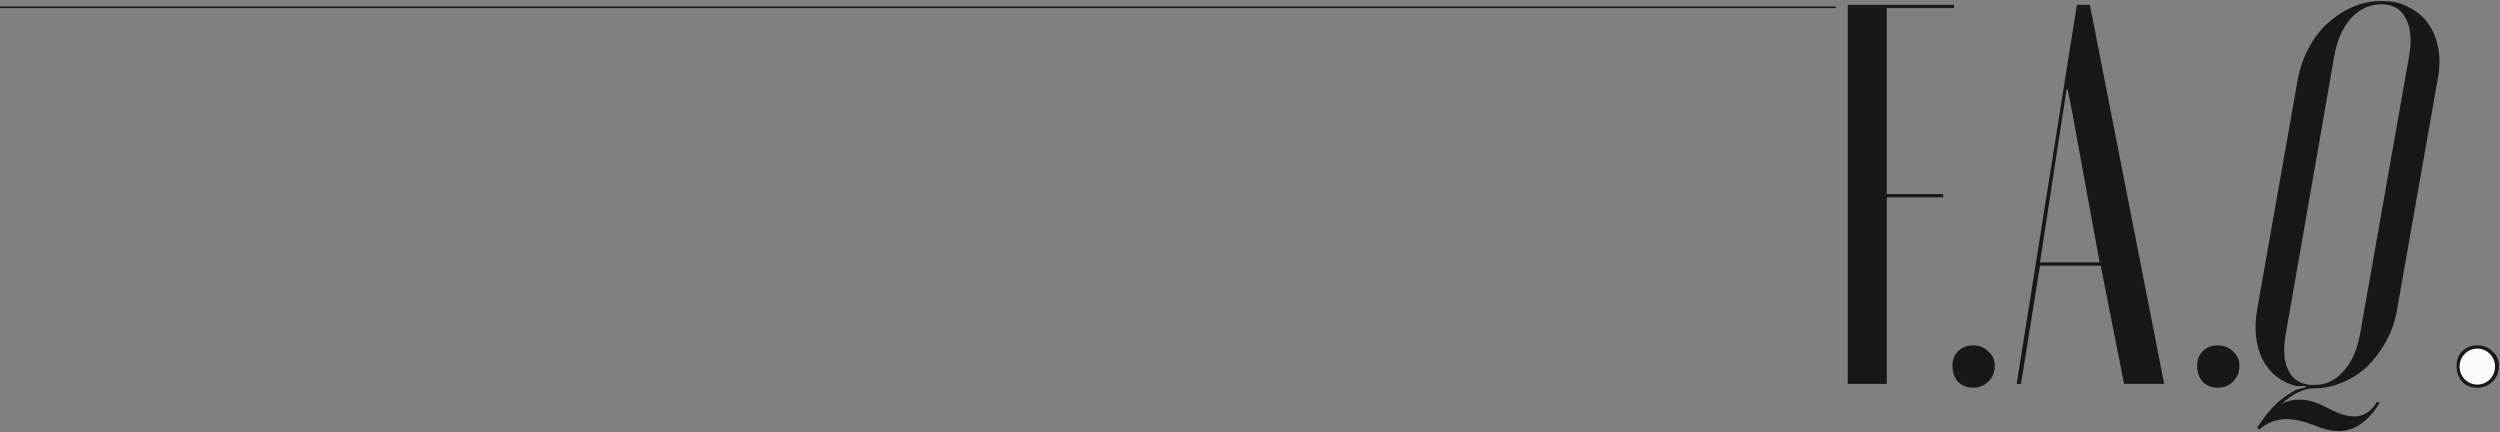 <?xml version="1.0" encoding="UTF-8"?> <svg xmlns="http://www.w3.org/2000/svg" width="972" height="168" viewBox="0 0 972 168" fill="none"><rect x="0" y="0" width="972" height="168" fill="#808080" stroke="none"/> <line x1="-2.62268e-08" y1="2.85" x2="713.756" y2="2.85" stroke="#181818" stroke-width="0.6"></line> <path d="M733.594 3.14V75.461H755.522V76.726H733.594V149.257H718.413V1.875H759.739V3.14H733.594Z" fill="#181818"></path> <path d="M759.118 142.299C759.118 139.91 759.821 138.012 761.227 136.607C762.773 135.06 764.741 134.287 767.13 134.287C769.52 134.287 771.488 135.06 773.034 136.607C774.721 138.012 775.564 139.91 775.564 142.299C775.564 144.689 774.721 146.727 773.034 148.414C771.488 149.96 769.52 150.733 767.13 150.733C764.741 150.733 762.773 149.96 761.227 148.414C759.821 146.727 759.118 144.689 759.118 142.299Z" fill="#181818"></path> <path d="M807.485 1.875H812.545L841.431 149.257H825.828L816.762 103.293H793.147L785.767 149.257H784.081L807.485 1.875ZM793.147 102.028H816.34L805.587 43.201L803.9 34.767H803.479L793.147 102.028Z" fill="#181818"></path> <path d="M854.247 142.299C854.247 139.91 854.95 138.012 856.355 136.607C857.902 135.06 859.869 134.287 862.259 134.287C864.649 134.287 866.617 135.06 868.163 136.607C869.85 138.012 870.693 139.91 870.693 142.299C870.693 144.689 869.85 146.727 868.163 148.414C866.617 149.96 864.649 150.733 862.259 150.733C859.869 150.733 857.902 149.96 856.355 148.414C854.95 146.727 854.247 144.689 854.247 142.299Z" fill="#181818"></path> <path d="M896.548 150.523V150.101H892.753C886.849 148.555 882.492 145.111 879.68 139.769C877.01 134.287 876.307 127.821 877.572 120.371L893.385 30.761C894.229 26.404 895.634 22.397 897.602 18.743C899.57 14.947 902.03 11.714 904.982 9.044C907.934 6.373 911.167 4.264 914.681 2.718C918.336 1.172 922.131 0.399 926.067 0.399C930.003 0.399 933.447 1.172 936.398 2.718C939.491 4.264 942.021 6.373 943.989 9.044C945.957 11.714 947.292 14.947 947.995 18.743C948.698 22.397 948.628 26.404 947.784 30.761L931.971 120.371C931.268 124.729 929.862 128.805 927.754 132.6C925.786 136.255 923.396 139.488 920.585 142.299C917.773 144.97 914.54 147.079 910.886 148.625C907.372 150.171 903.717 150.944 899.922 150.944C895.705 150.944 891.347 153.053 886.849 157.27C888.817 156.005 891.207 155.372 894.018 155.372C897.251 155.372 900.695 156.356 904.35 158.324L905.615 158.956C909.41 160.924 912.643 161.908 915.314 161.908C918.968 161.908 921.92 160.011 924.169 156.215L925.223 156.637C920.725 163.947 915.384 167.601 909.199 167.601C906.388 167.601 903.366 166.898 900.133 165.493L899.078 165.071C895.283 163.665 891.91 162.963 888.958 162.963C885.022 162.963 881.508 164.298 878.415 166.969L877.572 166.336C880.102 162.4 882.562 159.308 884.952 157.059C887.341 154.81 889.942 152.982 892.753 151.577L896.548 150.523ZM888.747 129.649C887.622 135.693 887.974 140.542 889.801 144.197C891.628 147.852 894.932 149.679 899.711 149.679C904.209 149.679 908.004 147.922 911.097 144.408C914.33 140.894 916.508 135.974 917.633 129.649L936.609 22.116C937.734 15.65 937.312 10.66 935.344 7.146C933.517 3.491 930.354 1.664 925.856 1.664C921.358 1.664 917.422 3.491 914.049 7.146C910.816 10.66 908.637 15.65 907.512 22.116L888.747 129.649Z" fill="#181818"></path> <path d="M955.141 142.299C955.141 139.91 955.844 138.012 957.249 136.607C958.795 135.06 960.763 134.287 963.153 134.287C965.543 134.287 967.511 135.06 969.057 136.607C970.744 138.012 971.587 139.91 971.587 142.299C971.587 144.689 970.744 146.727 969.057 148.414C967.511 149.96 965.543 150.733 963.153 150.733C960.763 150.733 958.795 149.96 957.249 148.414C955.844 146.727 955.141 144.689 955.141 142.299Z" fill="#181818"></path> <ellipse cx="963.18" cy="142.532" rx="6.897" ry="6.997" fill="#FAFAFA"></ellipse> </svg> 